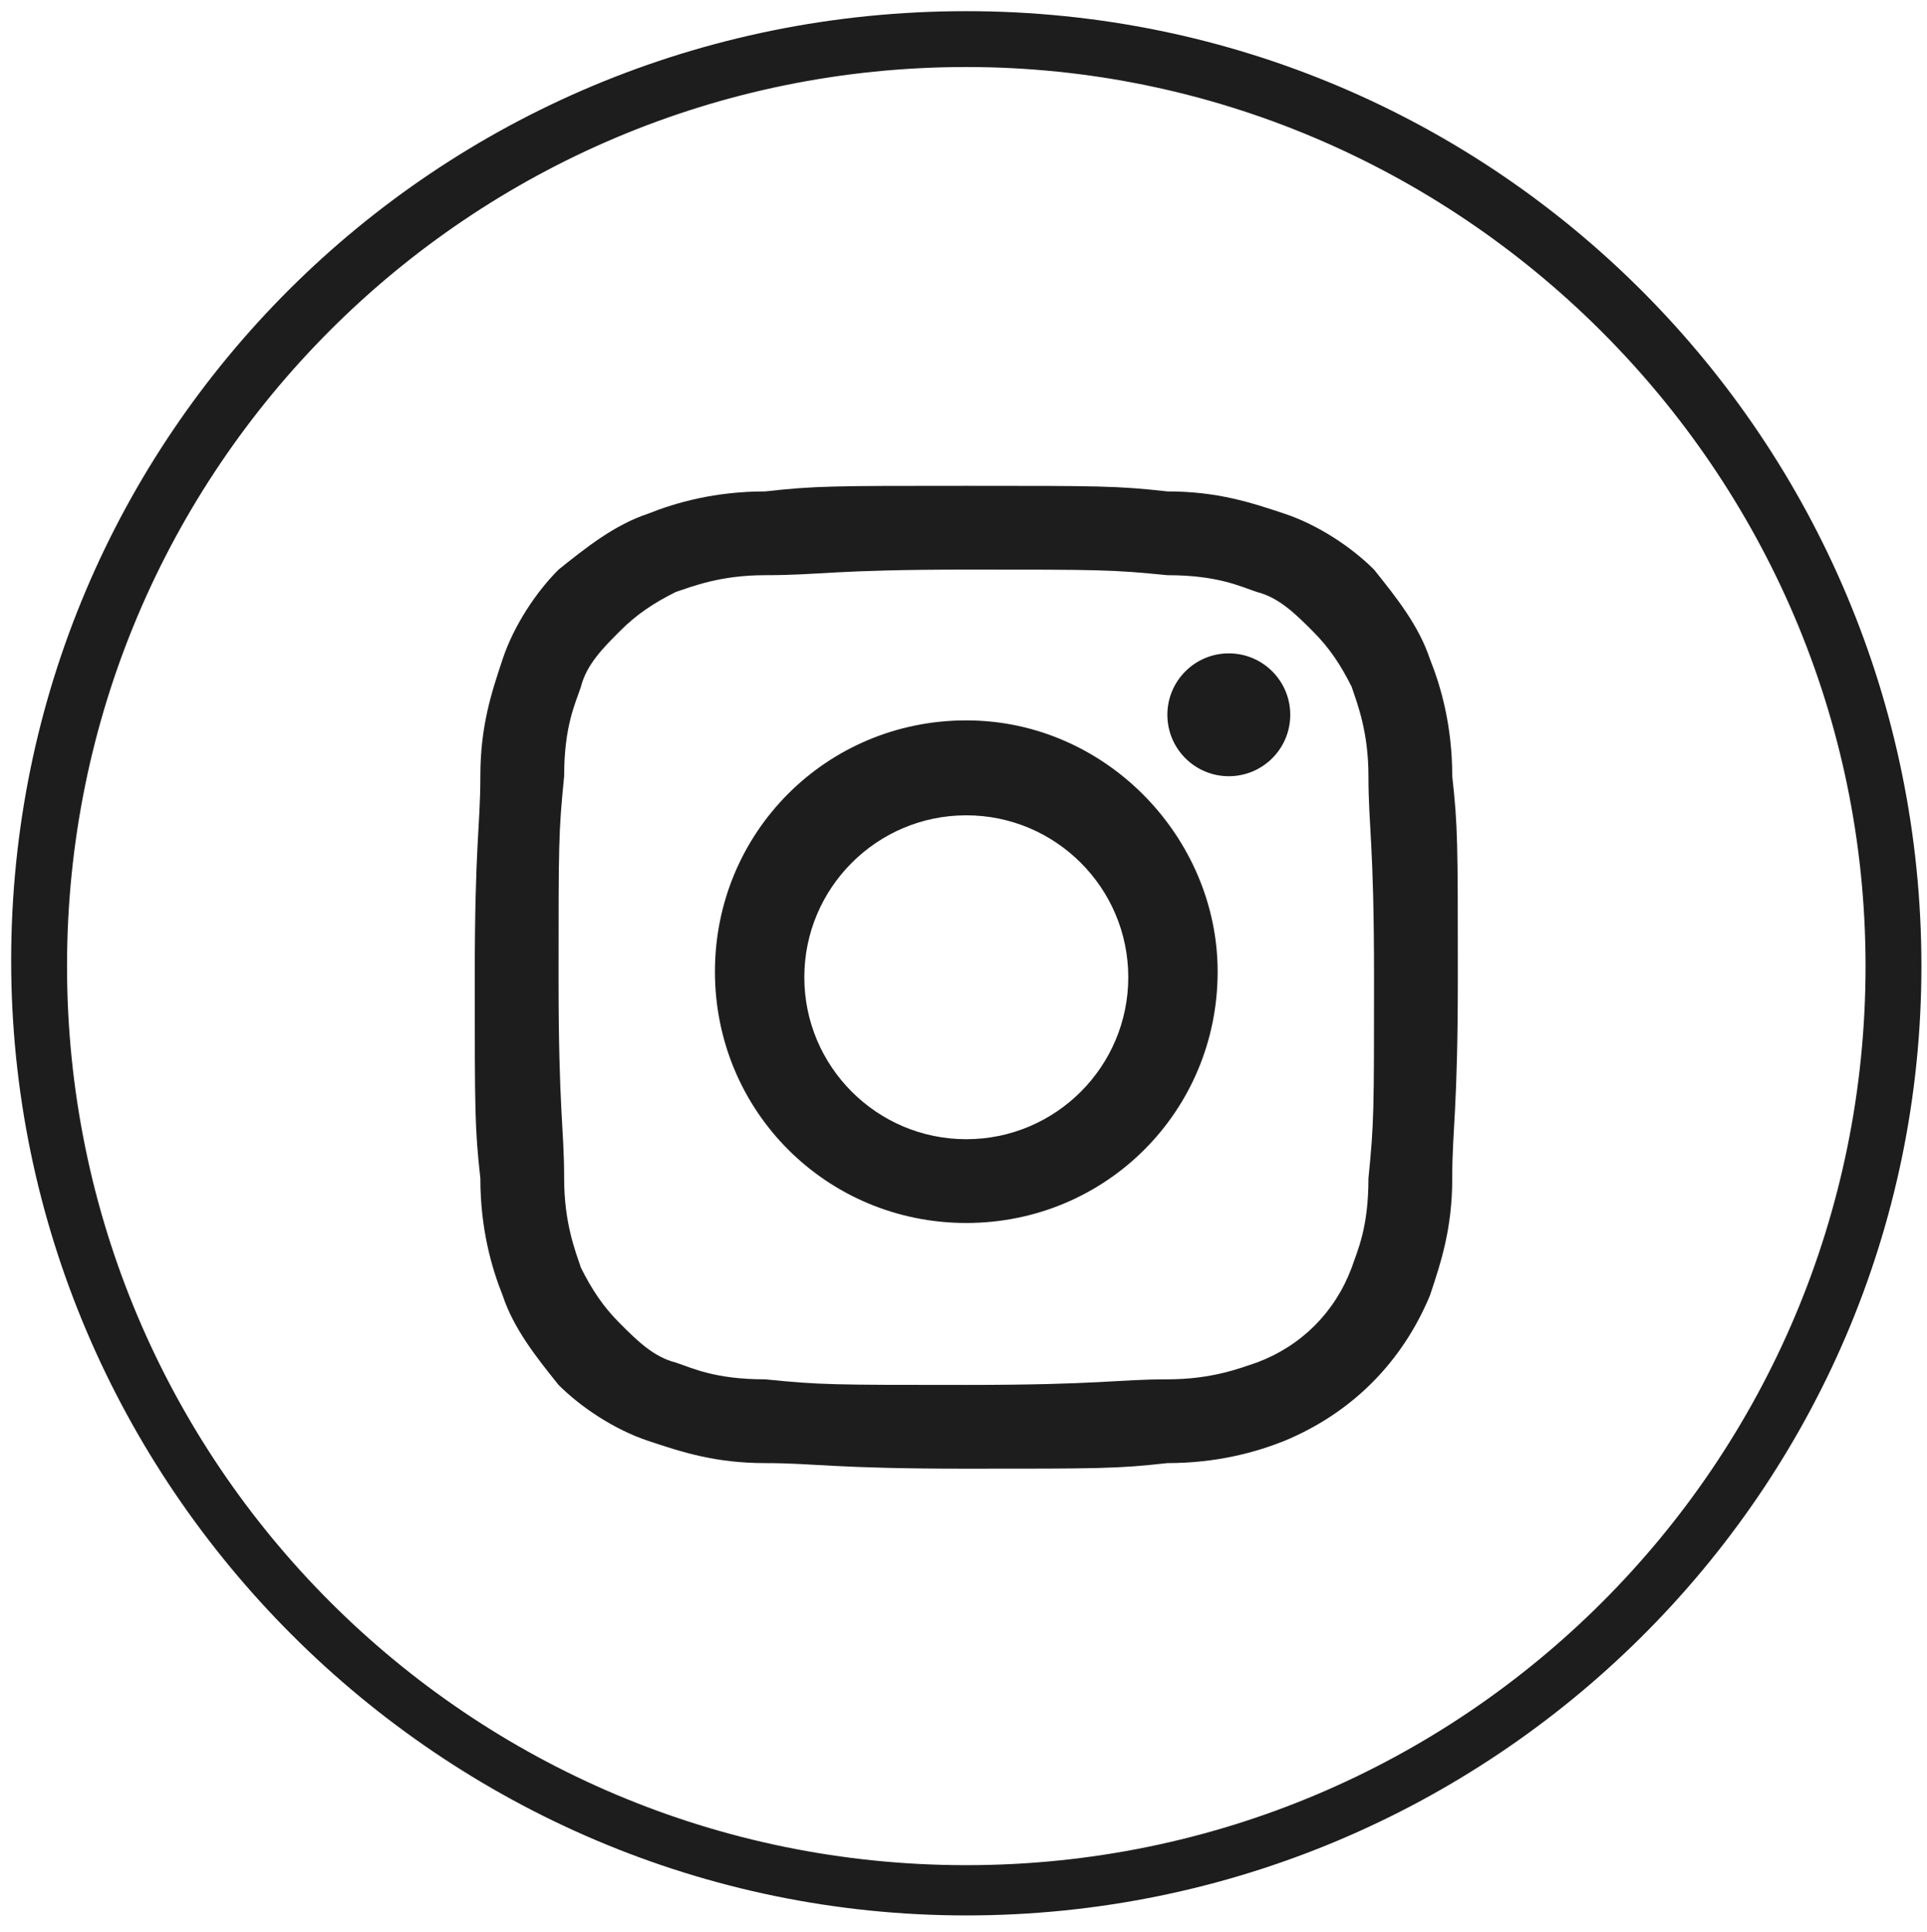 <svg viewBox="0 0 34.5 34.6" xmlns="http://www.w3.org/2000/svg"><path d="M17.3 34.3C7.9 34.3.2 26.6.2 17.2S7.8.2 17.3.2s17.1 7.7 17.1 17.1-7.7 17-17.1 17zm0-33.1C8.4 1.2 1.2 8.4 1.2 17.3s7.2 16.1 16.1 16.1 16.1-7.2 16.1-16.1S26.1 1.2 17.3 1.2z" fill="#1E1D1D"/><g fill="#1E1D1D"><path d="M17.3 10.2c2.4 0 2.6 0 3.6.1.9 0 1.3.2 1.6.3.4.1.7.4 1 .7s.5.6.7 1c.1.3.3.8.3 1.6 0 .9.1 1.2.1 3.6s0 2.6-.1 3.6c0 .9-.2 1.3-.3 1.6-.3.8-.9 1.4-1.7 1.7-.3.1-.8.3-1.6.3-.9 0-1.2.1-3.6.1s-2.6 0-3.6-.1c-.9 0-1.3-.2-1.6-.3-.4-.1-.7-.4-1-.7s-.5-.6-.7-1c-.1-.3-.3-.8-.3-1.6 0-.9-.1-1.2-.1-3.6s0-2.6.1-3.6c0-.9.2-1.3.3-1.6.1-.4.4-.7.7-1s.6-.5 1-.7c.3-.1.8-.3 1.6-.3 1 0 1.2-.1 3.6-.1m0-1.5c-2.4 0-2.7 0-3.6.1-.9 0-1.6.2-2.1.4-.6.2-1.1.6-1.6 1-.4.4-.8 1-1 1.6s-.4 1.2-.4 2.1-.1 1.2-.1 3.6 0 2.7.1 3.6c0 .9.2 1.6.4 2.1.2.6.6 1.1 1 1.6.4.4 1 .8 1.6 1s1.2.4 2.1.4 1.2.1 3.6.1 2.7 0 3.6-.1c.9 0 1.6-.2 2.1-.4 1.2-.5 2.1-1.4 2.6-2.6.2-.6.4-1.2.4-2.1s.1-1.2.1-3.6 0-2.7-.1-3.6c0-.9-.2-1.6-.4-2.1-.2-.6-.6-1.1-1-1.6-.4-.4-1-.8-1.6-1s-1.2-.4-2.1-.4c-.9-.1-1.2-.1-3.6-.1z"/><path d="M17.3 12.9c-2.5 0-4.5 2-4.5 4.5s2 4.5 4.5 4.5 4.5-2 4.5-4.5c0-2.4-2-4.5-4.5-4.5zm0 7.5c-1.6 0-2.9-1.3-2.9-2.9s1.3-2.9 2.9-2.9 2.9 1.3 2.9 2.9-1.3 2.9-2.9 2.9z"/><circle cx="22" cy="12.8" r="1.1"/></g></svg>